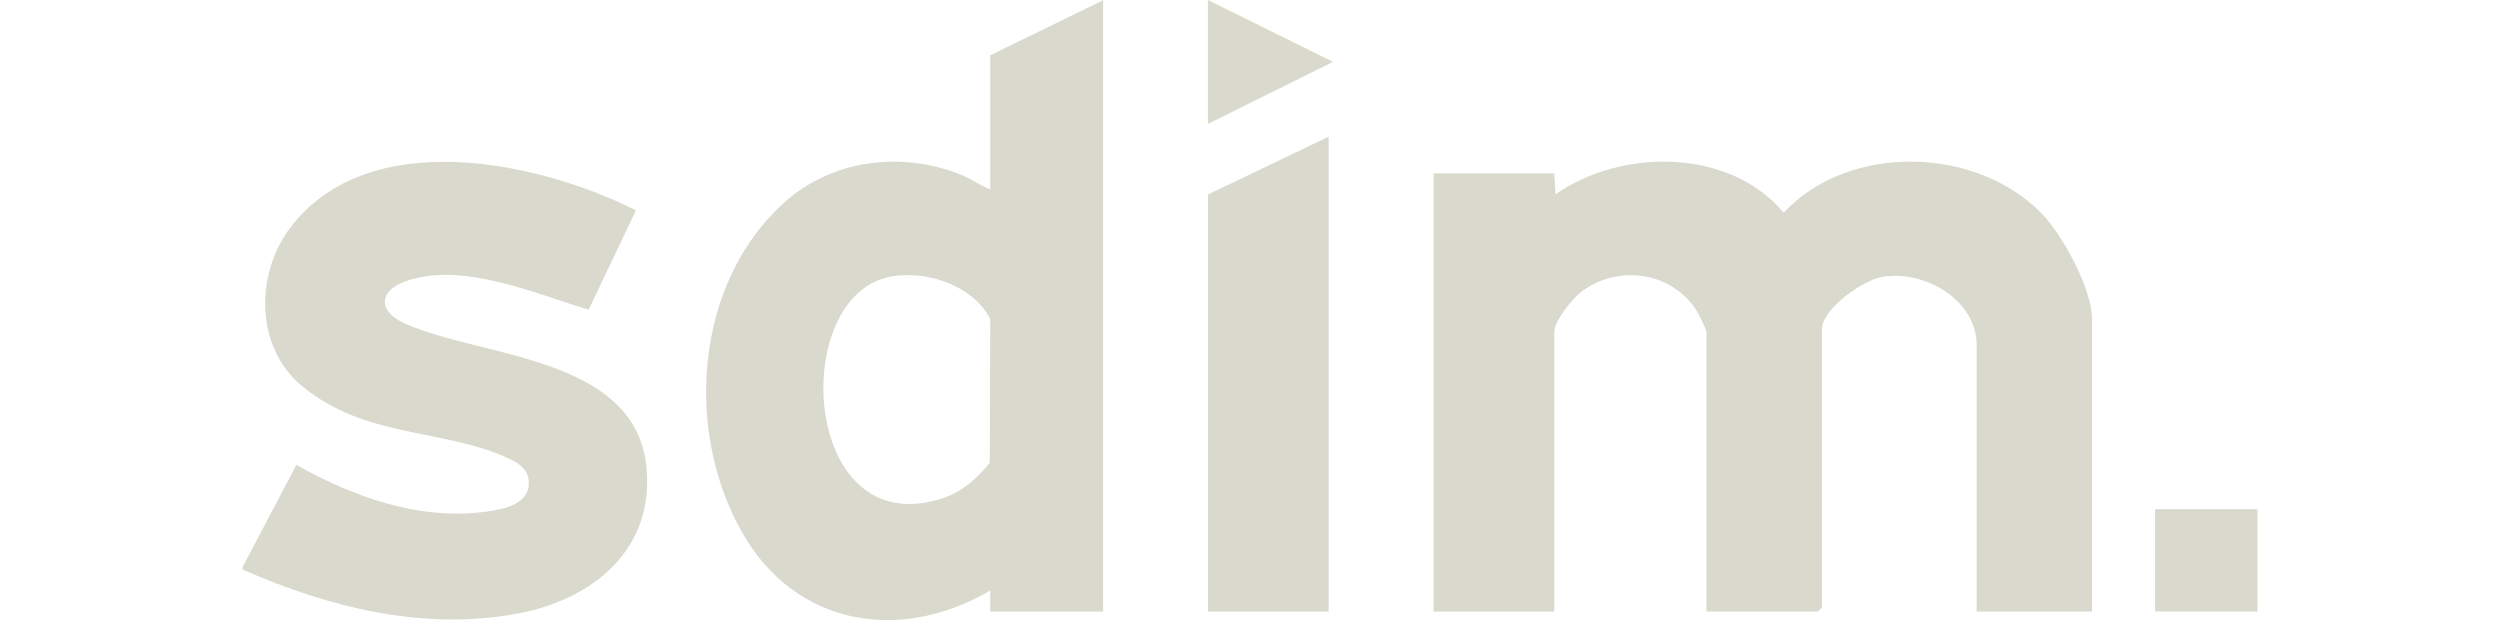<?xml version="1.0" encoding="UTF-8"?>
<svg xmlns="http://www.w3.org/2000/svg" id="sdim" version="1.1" viewBox="0 0 201.59 50">
  <!-- Generator: Adobe Illustrator 29.2.1, SVG Export Plug-In . SVG Version: 2.1.0 Build 116)  -->
  <defs>
    <style>
      .st0 {
        fill: #d9dacd;
      }
    </style>
  </defs>
  <g>
    <path class="st0" d="M19.57,45.71l4.33-8.23c4.65,2.62,10,4.54,15.42,3.76,1.38-.2,3.4-.61,3.32-2.4-.04-.97-.77-1.46-1.56-1.84-5.17-2.46-11.57-1.59-16.75-5.89-3.76-3.12-3.76-9.02-.92-12.76,6.26-8.23,19.88-5.4,27.87-1.39l-3.81,8.01c-4.35-1.29-10.14-3.88-14.69-2.32-2.19.75-2.39,2.39-.21,3.4,6.02,2.78,18.6,2.58,19.55,11.55.7,6.65-4.26,10.71-10.3,11.86-7.62,1.45-15.3-.47-22.25-3.53v-.21Z"></path>
    <rect class="st0" x="173.78" y="41.06" width="8.25" height="8.25"></rect>
    <path class="st0" d="M168.7,49.31h-9.31v-21.47c0-3.7-4.26-6.1-7.63-5.51-1.56.27-4.85,2.58-4.85,4.24v22.42l-.32.32h-8.99v-22.53c0-.24-.67-1.57-.88-1.87-2.06-3.02-6.26-3.58-9.17-1.41-.74.55-2.22,2.37-2.22,3.28v22.53h-9.73V13.98h9.73l.1,1.69c5.33-3.73,14.05-3.73,18.4,1.48,5.2-5.59,15.41-5.39,20.74,0,1.72,1.74,4.12,6.12,4.12,8.58v23.59Z"></path>
    <path class="st0" d="M88.95,49.31h-9.1v-1.69c-7.27,4.25-15.68,2.88-19.99-4.65-4.7-8.21-3.84-20.17,3.39-26.65,3.88-3.48,9.47-4.15,14.27-2.22.81.32,1.51.88,2.33,1.16V4.46L88.95.02v49.29ZM71.97,22.28c-8.48,1.33-7.43,21.76,4.12,17.87,1.49-.5,2.76-1.62,3.72-2.84l.04-11.59c-1.38-2.67-5-3.9-7.88-3.44Z"></path>
    <polygon class="st0" points="107.14 49.31 97.41 49.31 97.41 15.68 107.14 11.02 107.14 49.31"></polygon>
  </g>
  <polygon id="play" class="st0" points="97.4 0 97.4 9.99 107.49 4.99 97.4 0"></polygon>
</svg>
